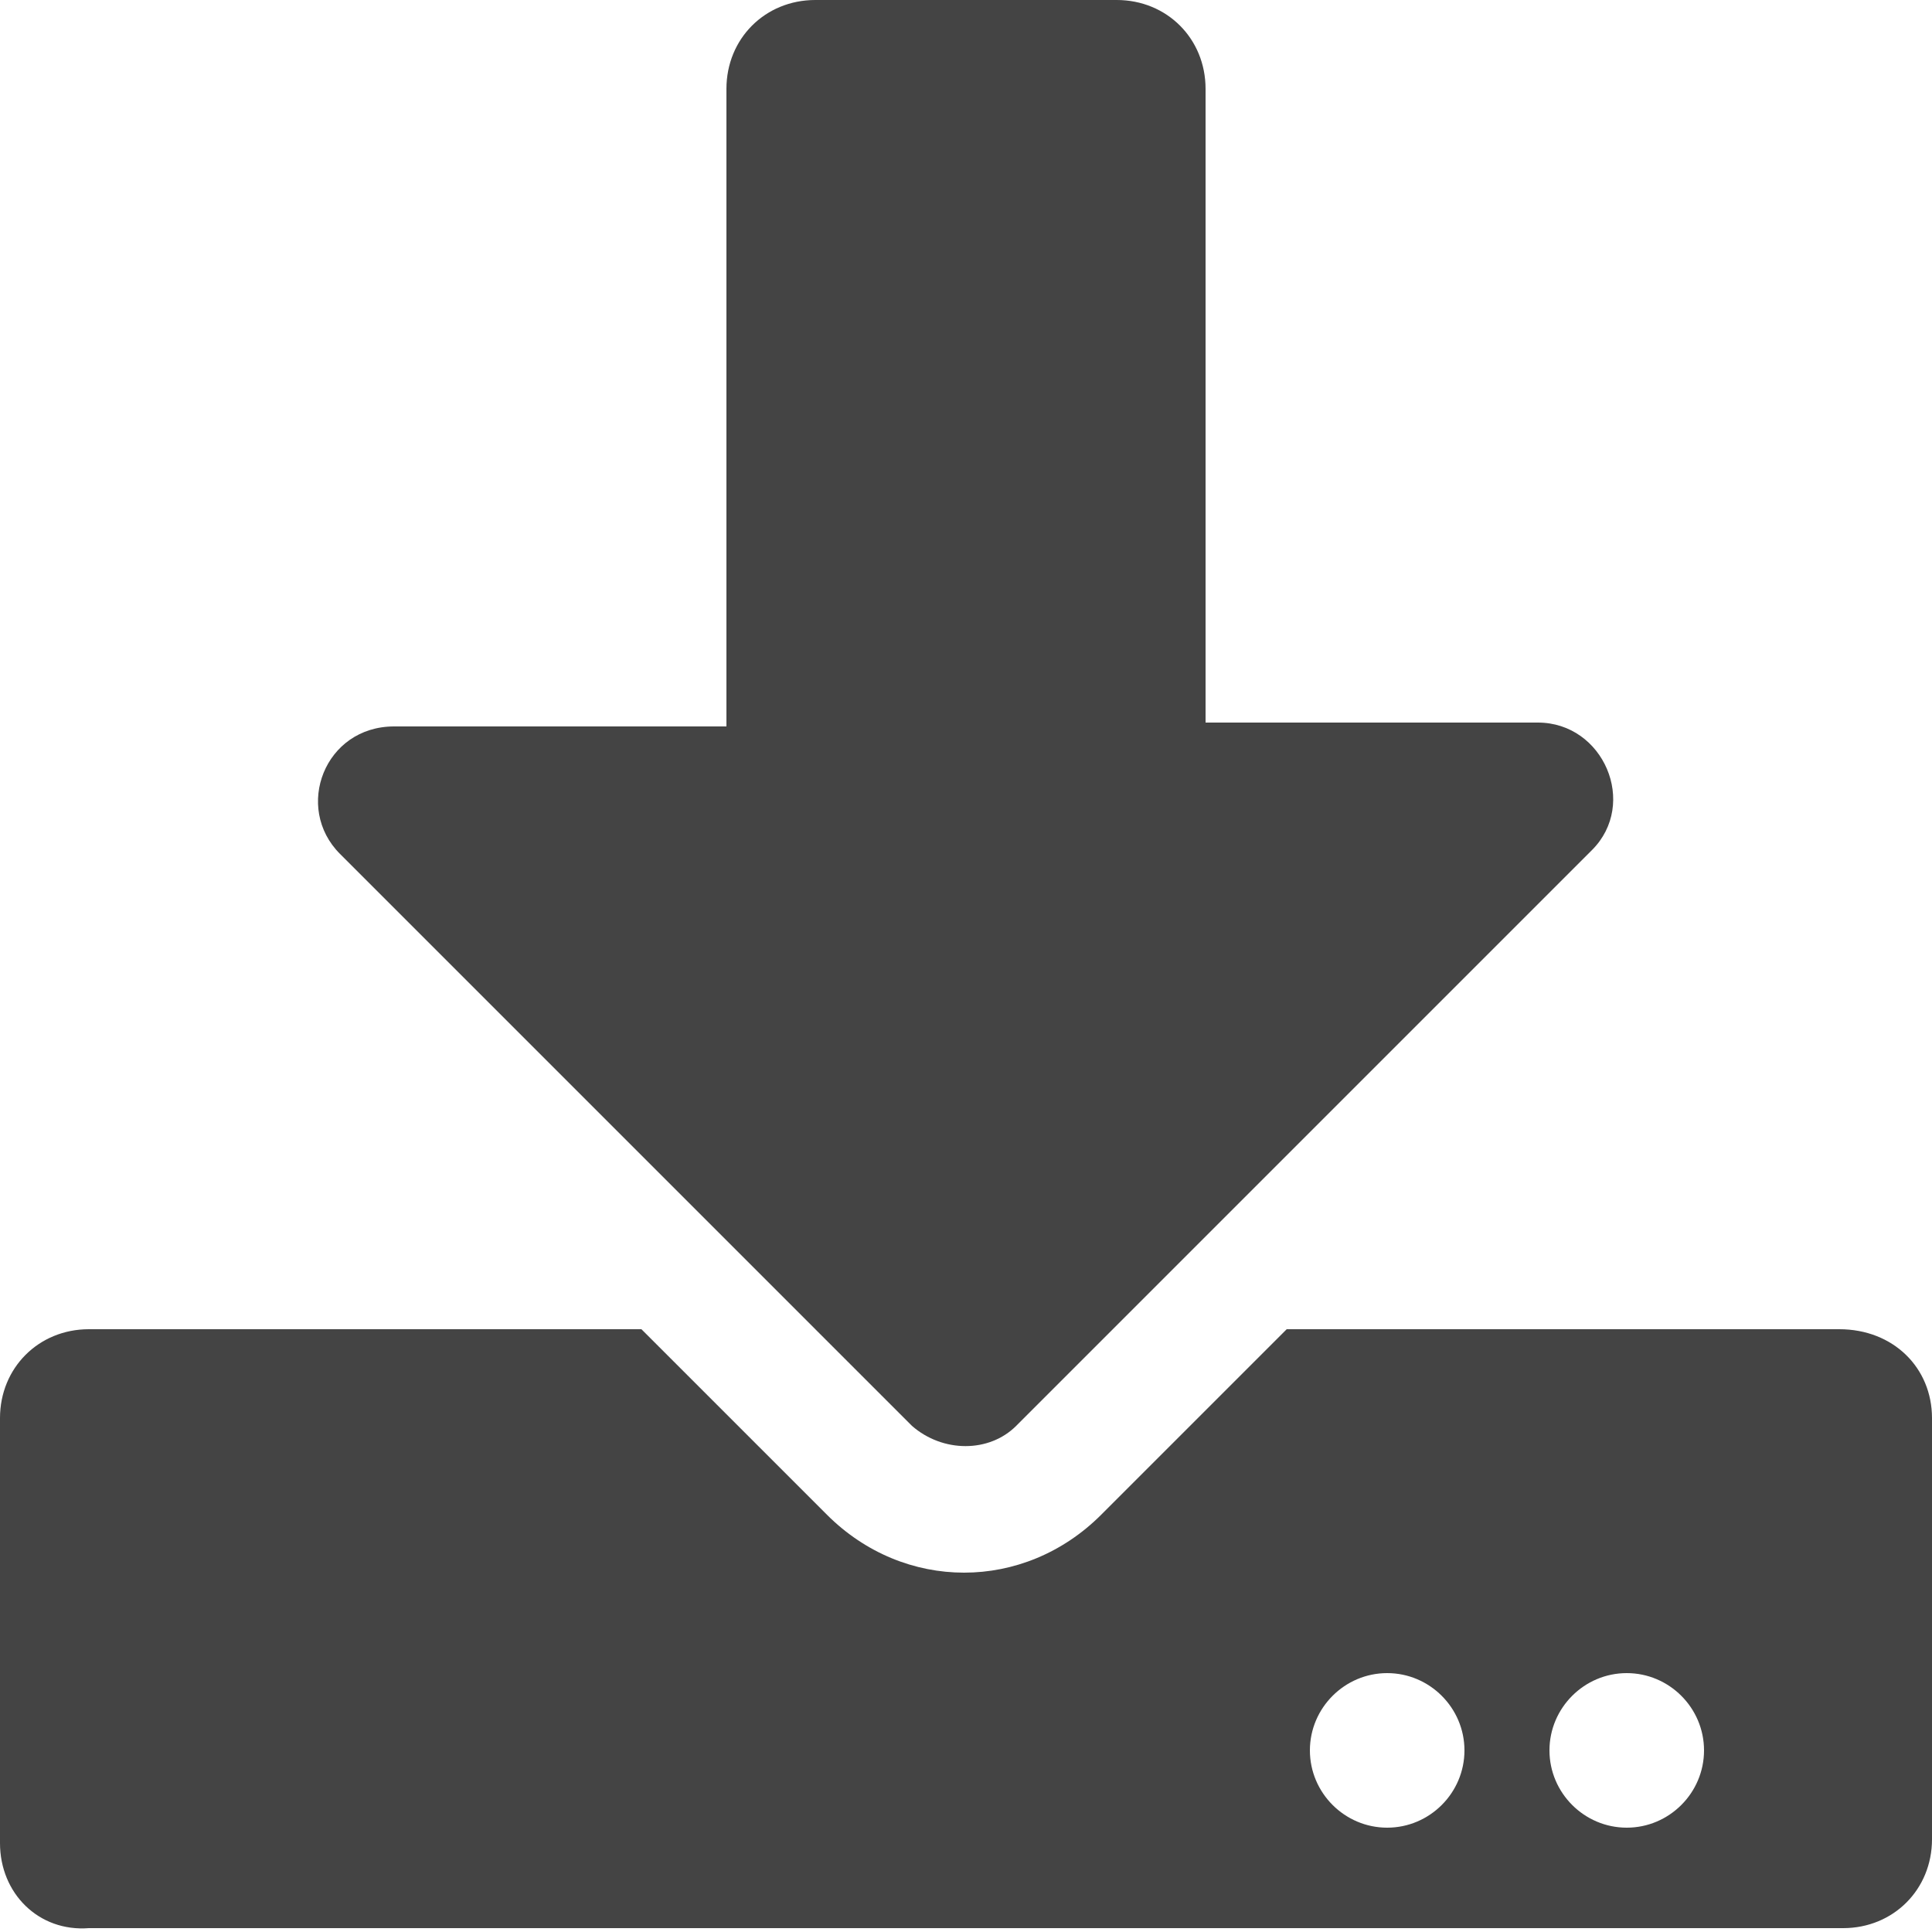 <?xml version="1.0" encoding="utf-8"?>
<!-- Generator: Adobe Illustrator 24.2.3, SVG Export Plug-In . SVG Version: 6.00 Build 0)  -->
<svg version="1.1" id="Livello_1" focusable="false"
	 xmlns="http://www.w3.org/2000/svg" xmlns:xlink="http://www.w3.org/1999/xlink" x="0px" y="0px" viewBox="0 0 50 50"
	 style="enable-background:new 0 0 50 50;" xml:space="preserve">
<style type="text/css">
	.st0{fill:#444444;}
</style>
<path class="st0" d="M21.1,0h7.8c1.3,0,2.3,1,2.3,2.3v16.4h8.6c1.7,0,2.6,2.1,1.4,3.3L26.3,36.9c-0.7,0.7-1.9,0.7-2.7,0L8.8,22.1
	c-1.2-1.2-0.4-3.3,1.4-3.3h8.6V2.3C18.8,1,19.8,0,21.1,0z M50,36.7v10.9c0,1.3-1,2.3-2.3,2.3H2.3C1,50,0,49,0,47.7V36.7
	c0-1.3,1-2.3,2.3-2.3h14.3l4.8,4.8c2,2,5.1,2,7.1,0l4.8-4.8h14.3C49,34.4,50,35.4,50,36.7z M37.9,45.3c0-1.1-0.9-2-2-2s-2,0.9-2,2
	s0.9,2,2,2S37.9,46.4,37.9,45.3z M44.1,45.3c0-1.1-0.9-2-2-2s-2,0.9-2,2s0.9,2,2,2S44.1,46.4,44.1,45.3z"/>
</svg>
